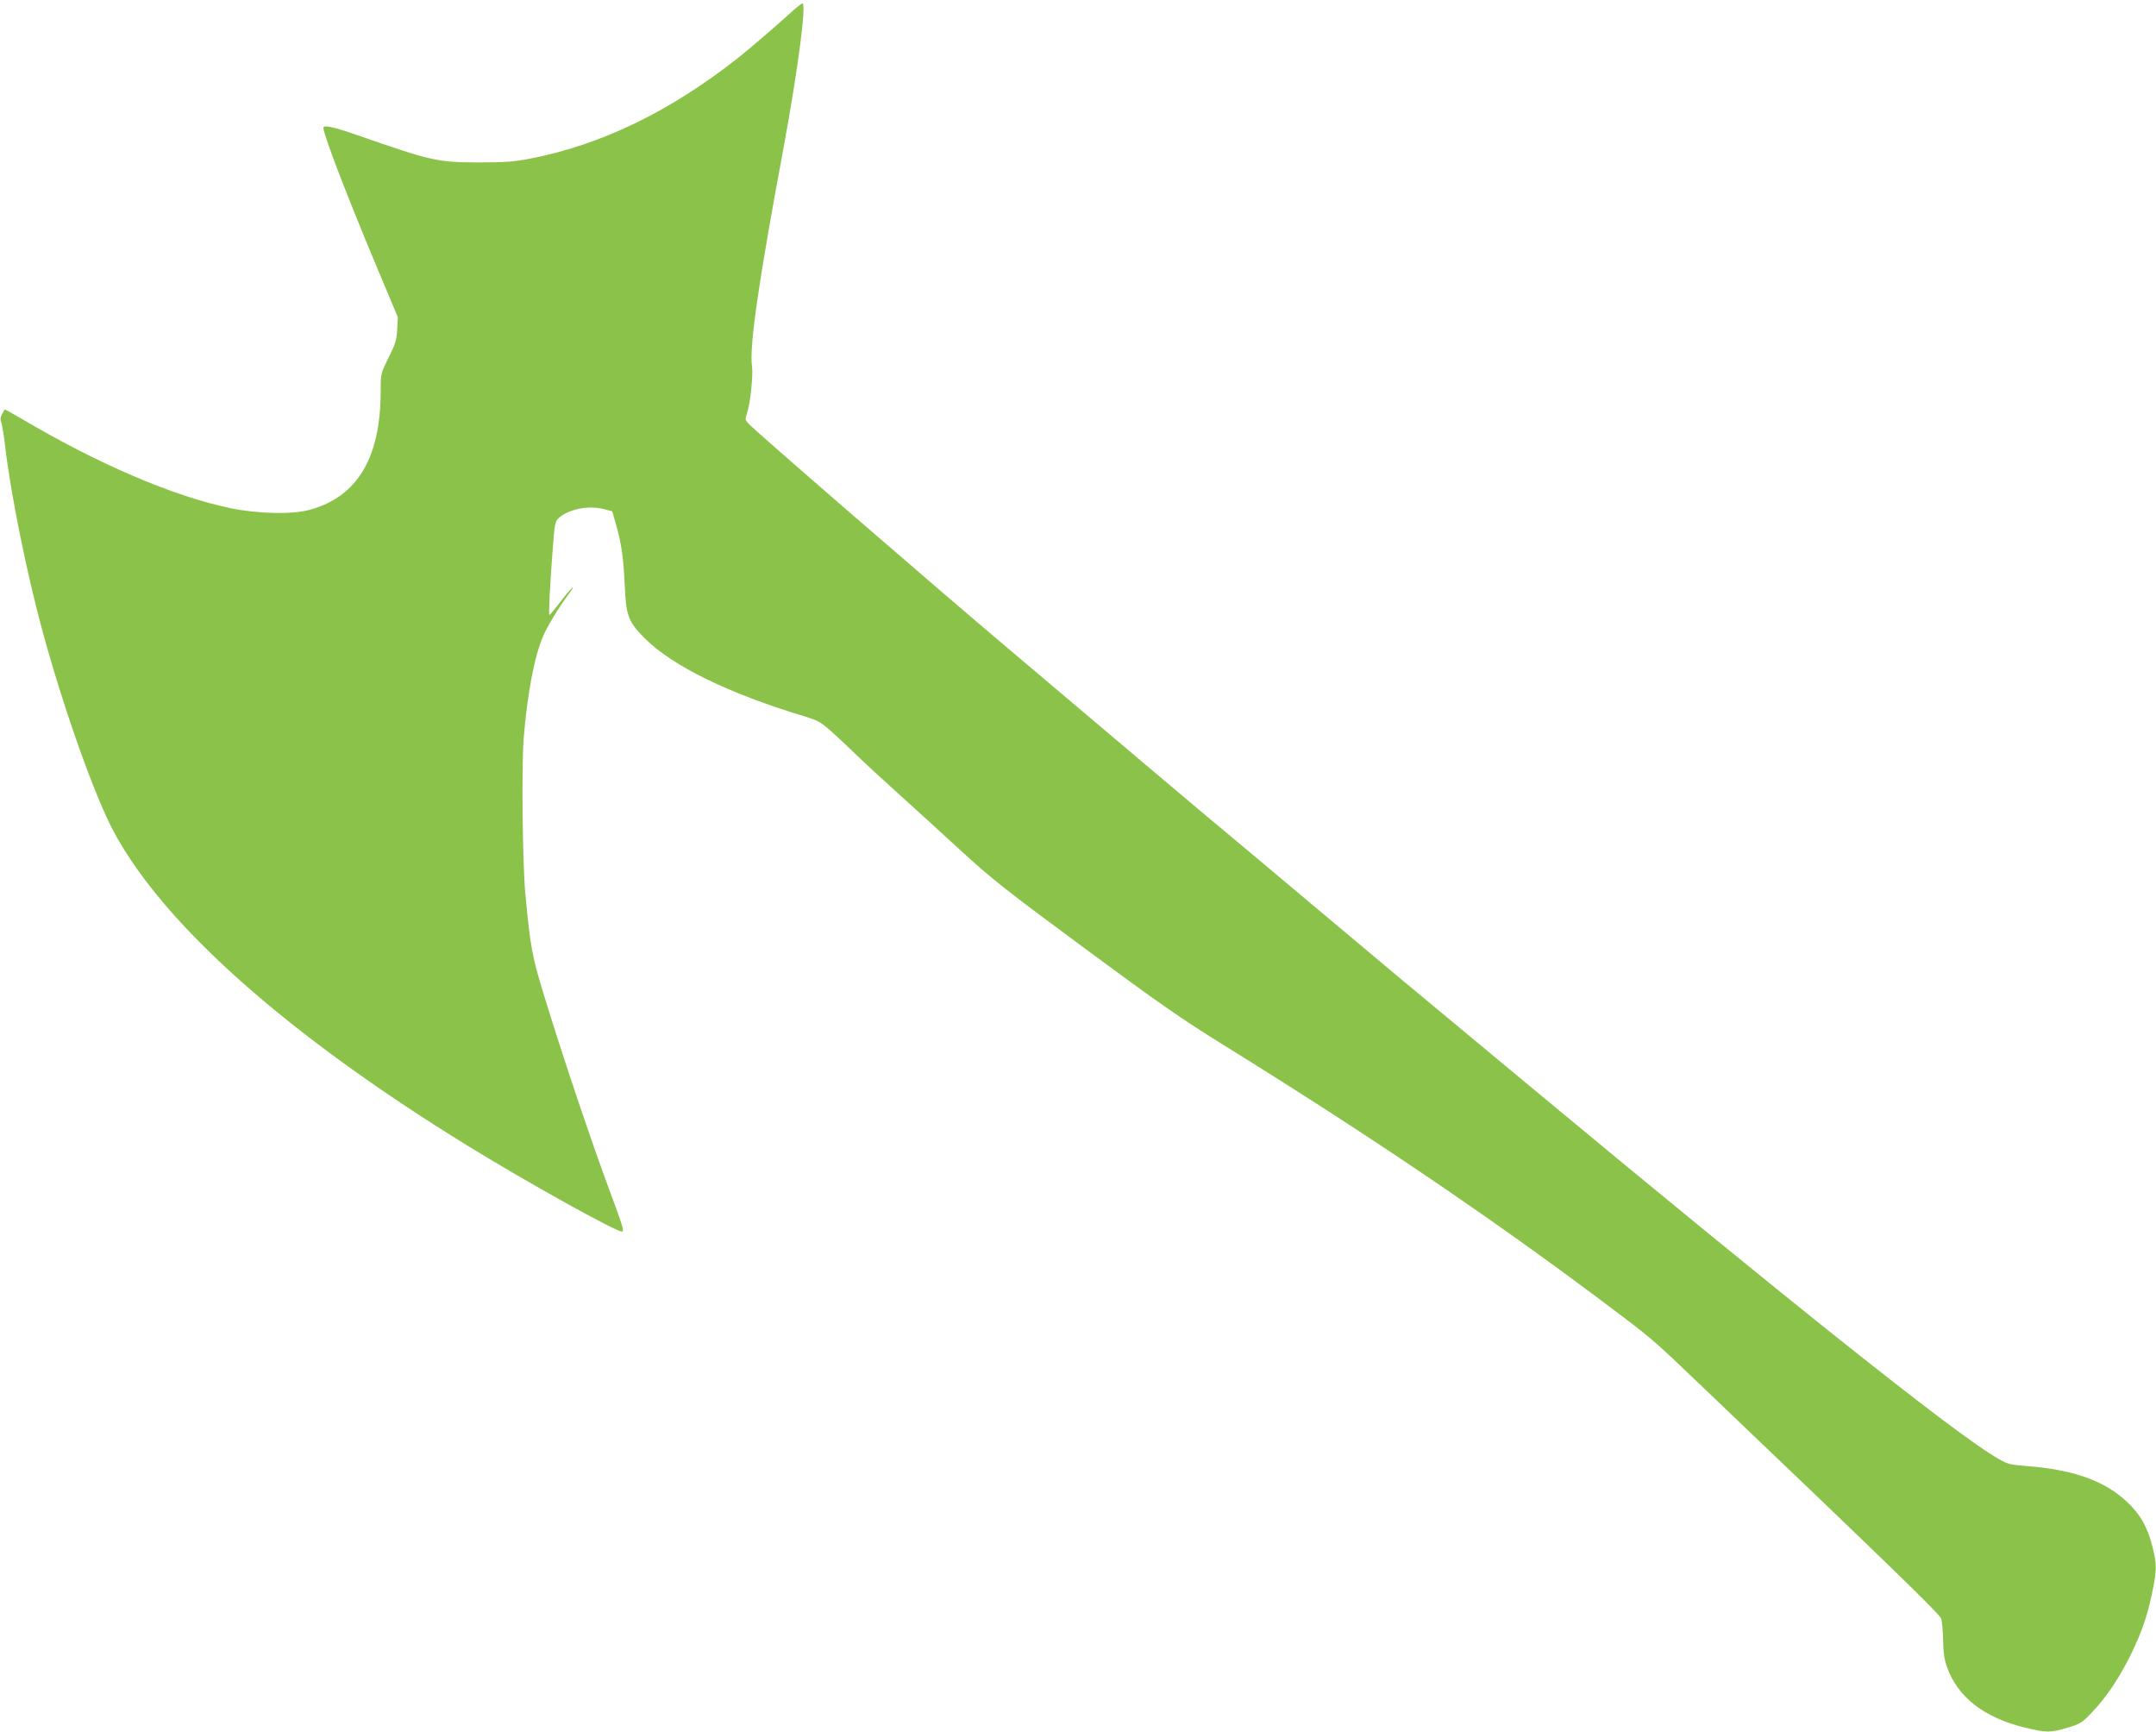 <?xml version="1.0" standalone="no"?>
<!DOCTYPE svg PUBLIC "-//W3C//DTD SVG 20010904//EN"
 "http://www.w3.org/TR/2001/REC-SVG-20010904/DTD/svg10.dtd">
<svg version="1.0" xmlns="http://www.w3.org/2000/svg"
 width="1280pt" height="1028pt" viewBox="0 0 1280 1028"
 preserveAspectRatio="xMidYMid meet">
<g transform="translate(0,1028) scale(0.1,-0.1)"
fill="#8bc34a" stroke="none">
<path d="M4708 10217 c-100 -91 -256 -225 -323 -278 -406 -321 -817 -520
-1245 -602 -94 -18 -149 -21 -305 -21 -240 1 -275 9 -717 163 -141 49 -198 61
-198 42 0 -40 144 -414 327 -850 l115 -274 -4 -72 c-3 -62 -10 -86 -51 -168
-47 -95 -47 -95 -47 -199 0 -395 -138 -627 -421 -704 -103 -29 -310 -24 -473
10 -339 71 -785 262 -1244 534 -51 30 -94 53 -95 51 -26 -46 -28 -52 -18 -82
5 -18 15 -77 21 -132 34 -290 130 -765 226 -1115 126 -459 308 -971 421 -1180
299 -554 1032 -1204 2096 -1859 356 -219 881 -511 918 -511 17 0 11 20 -91
295 -106 289 -267 769 -368 1100 -73 238 -83 289 -113 610 -17 183 -23 753
-10 921 21 265 65 494 116 609 26 60 92 168 148 244 59 80 18 43 -49 -45 -31
-41 -59 -74 -62 -74 -6 0 3 178 20 399 10 133 14 156 32 173 56 55 179 80 271
56 l50 -13 22 -78 c33 -114 44 -195 52 -362 8 -181 21 -216 120 -315 164 -164
500 -328 953 -464 80 -25 92 -32 175 -107 48 -45 115 -107 148 -140 33 -32
134 -125 225 -207 91 -82 258 -234 372 -339 183 -168 267 -235 736 -581 438
-324 579 -422 818 -570 876 -543 1583 -1021 2267 -1534 290 -218 275 -204 602
-517 1069 -1020 1377 -1319 1398 -1356 6 -11 12 -67 13 -125 1 -78 7 -120 23
-165 64 -179 219 -300 460 -359 129 -32 155 -32 257 -1 76 23 86 29 147 94 84
89 156 197 223 330 67 137 100 229 130 371 29 138 30 172 4 275 -30 120 -72
195 -152 270 -132 125 -319 192 -600 213 -105 9 -109 10 -189 58 -263 159
-1243 939 -2752 2193 -335 279 -625 519 -645 536 -44 36 -145 120 -705 590
-236 198 -445 374 -465 390 -82 67 -611 514 -1292 1090 -474 401 -1491 1282
-1537 1331 -19 21 -20 26 -8 61 19 55 37 225 30 275 -18 118 37 496 190 1318
82 445 134 841 109 840 -5 -1 -30 -20 -56 -43z"/>
</g>
</svg>
